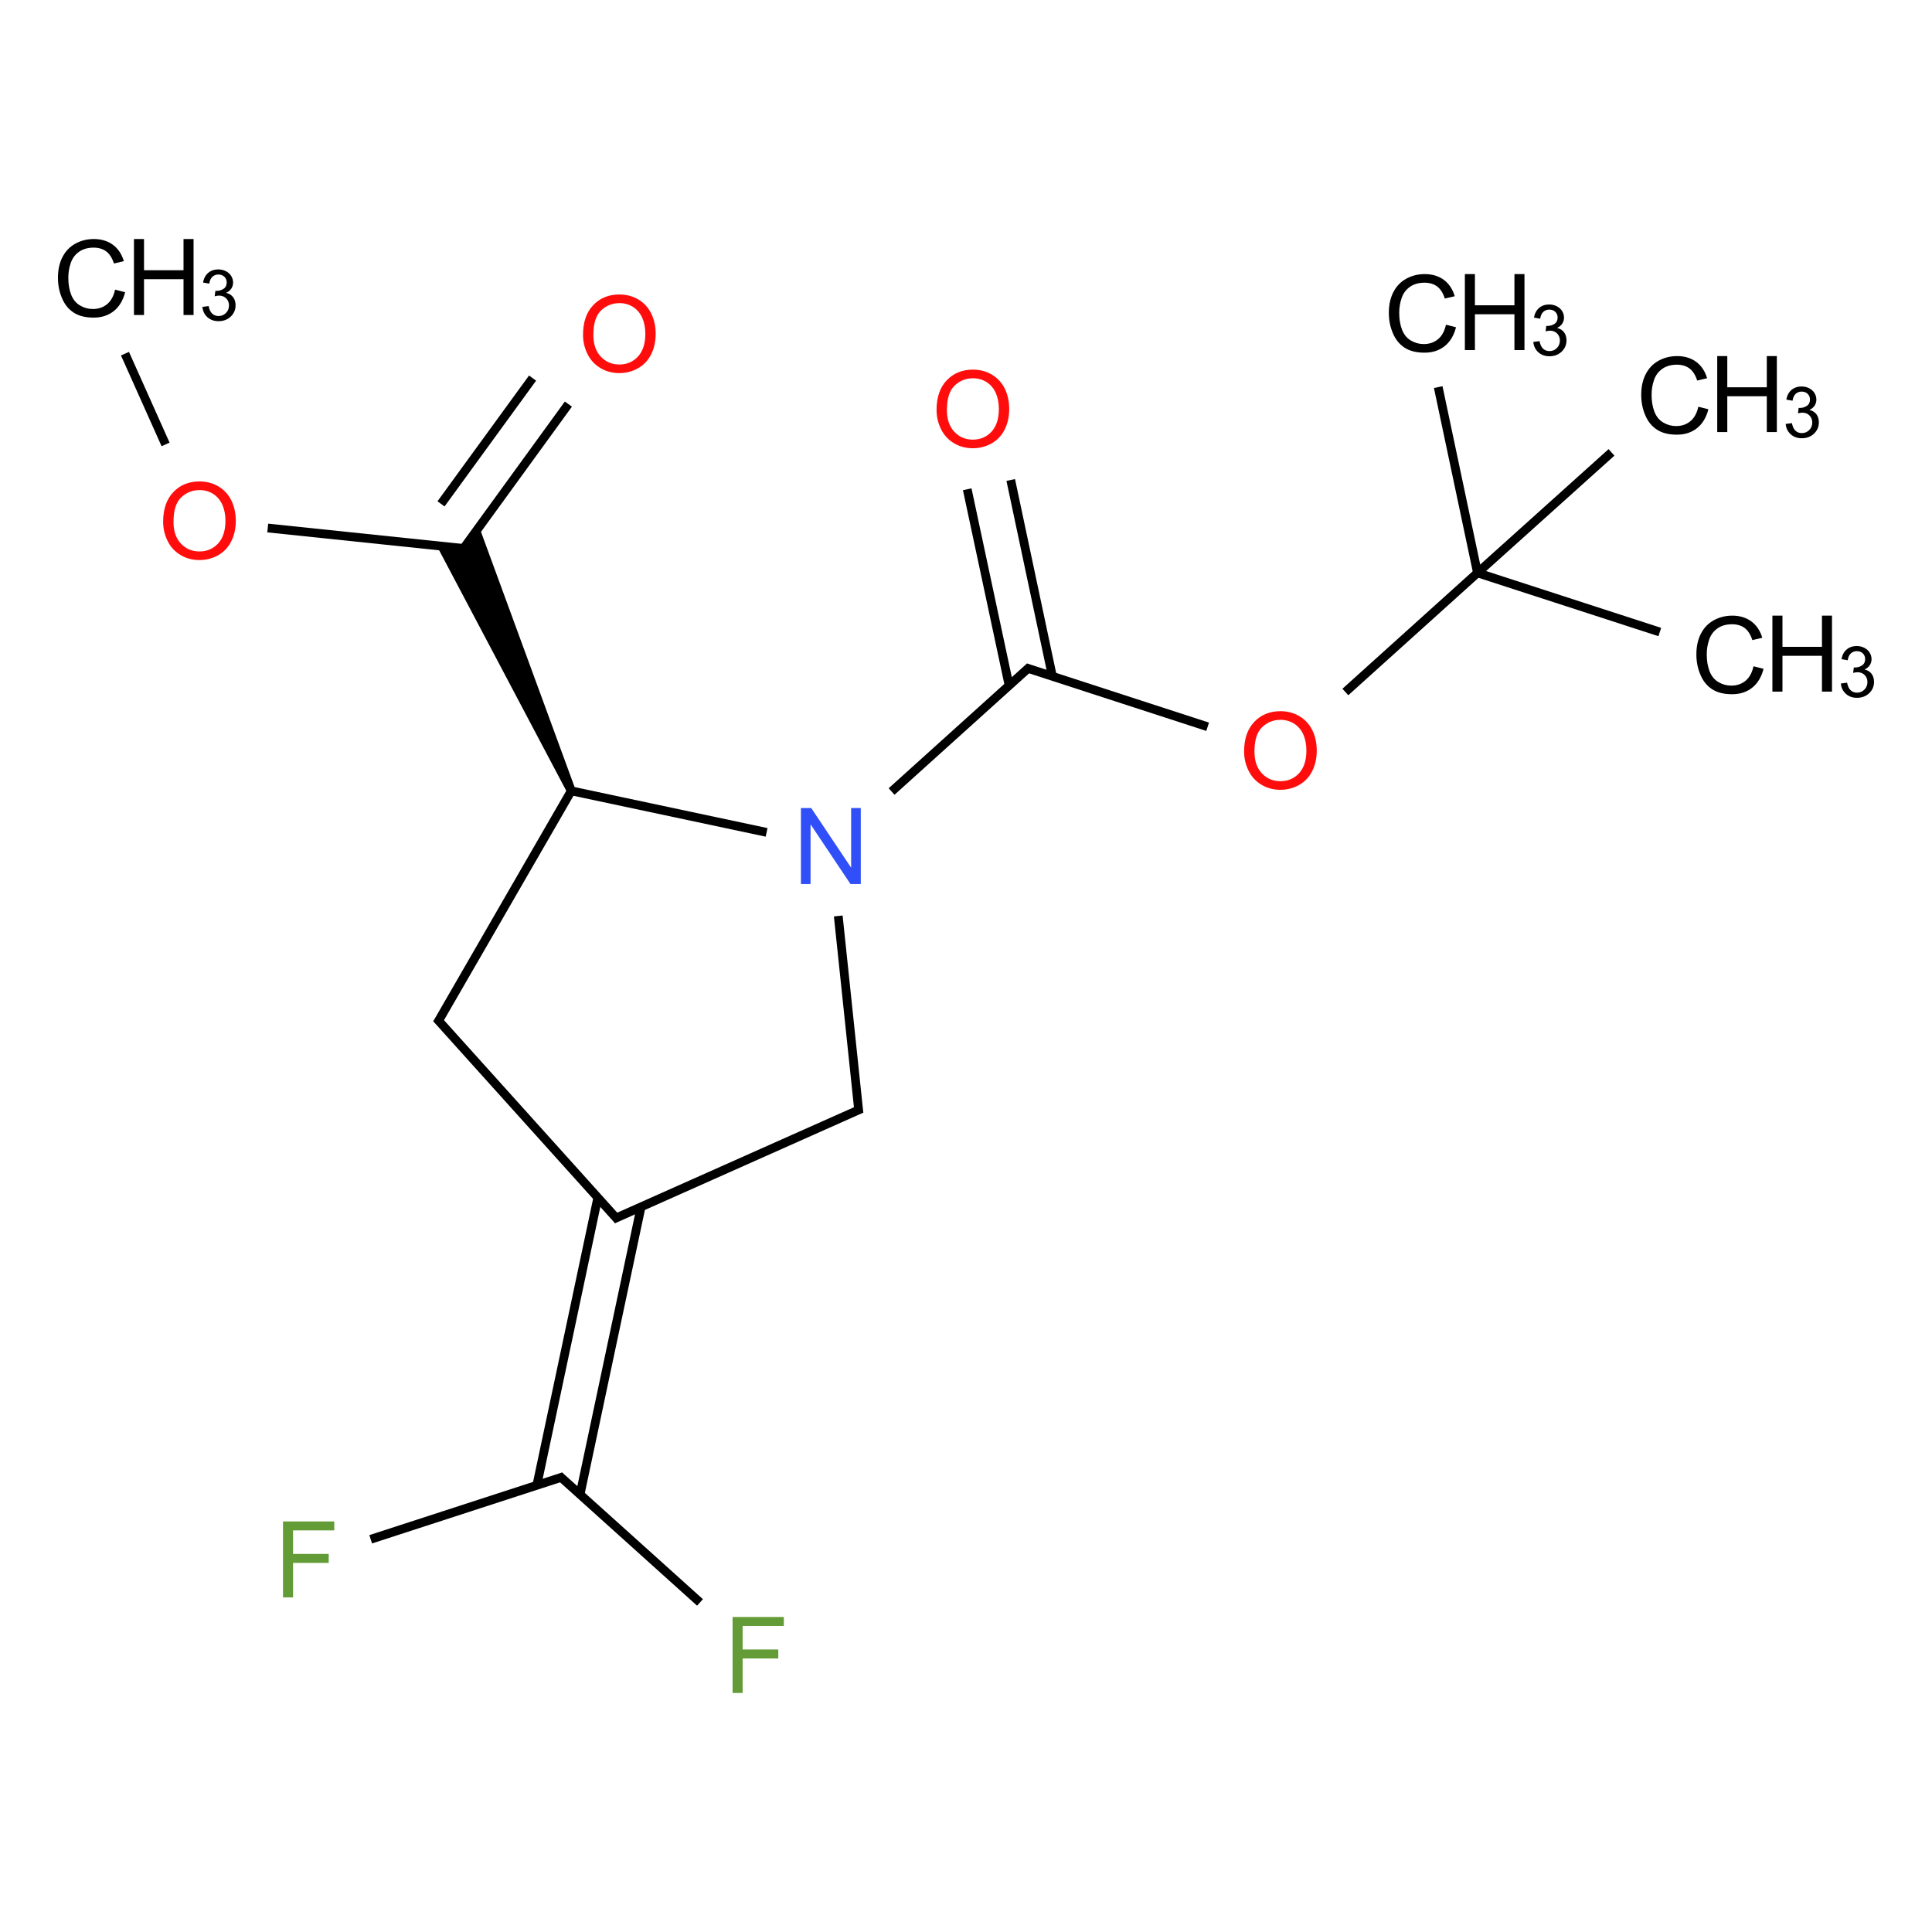 <?xml version="1.0" encoding="UTF-8"?>
<svg xmlns="http://www.w3.org/2000/svg" xmlns:xlink="http://www.w3.org/1999/xlink" width="400pt" height="400pt" viewBox="0 0 400 400" version="1.1">
<defs>
<g>
<symbol overflow="visible" id="glyph0-0">
<path style="stroke:none;" d="M 2.746 0 L 2.746 -13.734 L 13.734 -13.734 L 13.734 0 Z M 3.09 -0.344 L 13.391 -0.344 L 13.391 -13.391 L 3.09 -13.391 Z "/>
</symbol>
<symbol overflow="visible" id="glyph0-1">
<path style="stroke:none;" d="M 12.918 -5.516 L 15 -4.988 C 14.562 -3.277 13.777 -1.977 12.645 -1.078 C 11.512 -0.18 10.125 0.27 8.488 0.27 C 6.789 0.27 5.41 -0.074 4.352 -0.766 C 3.285 -1.453 2.477 -2.453 1.926 -3.766 C 1.367 -5.074 1.09 -6.48 1.094 -7.984 C 1.09 -9.621 1.402 -11.051 2.031 -12.27 C 2.656 -13.488 3.547 -14.414 4.703 -15.047 C 5.855 -15.68 7.129 -15.996 8.52 -16 C 10.09 -15.996 11.41 -15.594 12.488 -14.797 C 13.559 -13.992 14.309 -12.867 14.734 -11.418 L 12.684 -10.934 C 12.316 -12.078 11.785 -12.91 11.094 -13.434 C 10.398 -13.953 9.527 -14.215 8.477 -14.219 C 7.266 -14.215 6.254 -13.926 5.445 -13.348 C 4.629 -12.77 4.059 -11.992 3.734 -11.016 C 3.402 -10.039 3.238 -9.031 3.242 -7.992 C 3.238 -6.656 3.434 -5.488 3.824 -4.488 C 4.211 -3.488 4.816 -2.742 5.645 -2.25 C 6.465 -1.758 7.355 -1.512 8.316 -1.512 C 9.48 -1.512 10.469 -1.848 11.277 -2.52 C 12.082 -3.191 12.629 -4.188 12.918 -5.516 Z "/>
</symbol>
<symbol overflow="visible" id="glyph0-2">
<path style="stroke:none;" d="M 1.758 0 L 1.758 -15.73 L 3.84 -15.73 L 3.84 -9.27 L 12.02 -9.27 L 12.02 -15.73 L 14.098 -15.73 L 14.098 0 L 12.02 0 L 12.02 -7.414 L 3.84 -7.414 L 3.84 0 Z "/>
</symbol>
<symbol overflow="visible" id="glyph0-3">
<path style="stroke:none;" d="M 1.062 -7.66 C 1.059 -10.27 1.762 -12.316 3.164 -13.793 C 4.566 -15.27 6.375 -16.008 8.594 -16.008 C 10.043 -16.008 11.352 -15.66 12.52 -14.969 C 13.684 -14.273 14.574 -13.305 15.188 -12.066 C 15.797 -10.82 16.102 -9.414 16.105 -7.844 C 16.102 -6.246 15.781 -4.82 15.141 -3.562 C 14.496 -2.305 13.582 -1.352 12.402 -0.703 C 11.219 -0.055 9.945 0.27 8.586 0.27 C 7.102 0.27 5.777 -0.086 4.613 -0.805 C 3.441 -1.516 2.559 -2.492 1.961 -3.734 C 1.359 -4.969 1.059 -6.277 1.062 -7.66 Z M 3.207 -7.629 C 3.203 -5.73 3.715 -4.234 4.734 -3.148 C 5.754 -2.055 7.031 -1.512 8.574 -1.512 C 10.137 -1.512 11.426 -2.062 12.441 -3.164 C 13.449 -4.266 13.957 -5.828 13.961 -7.855 C 13.957 -9.133 13.738 -10.25 13.309 -11.207 C 12.871 -12.16 12.238 -12.902 11.41 -13.43 C 10.574 -13.953 9.641 -14.215 8.605 -14.219 C 7.129 -14.215 5.859 -13.707 4.801 -12.699 C 3.734 -11.684 3.203 -9.996 3.207 -7.629 Z "/>
</symbol>
<symbol overflow="visible" id="glyph0-4">
<path style="stroke:none;" d="M 1.676 0 L 1.676 -15.73 L 3.809 -15.73 L 12.07 -3.379 L 12.07 -15.73 L 14.066 -15.73 L 14.066 0 L 11.934 0 L 3.668 -12.359 L 3.668 0 Z "/>
</symbol>
<symbol overflow="visible" id="glyph0-5">
<path style="stroke:none;" d="M 1.801 0 L 1.801 -15.73 L 12.414 -15.73 L 12.414 -13.875 L 3.883 -13.875 L 3.883 -9.004 L 11.266 -9.004 L 11.266 -7.145 L 3.883 -7.145 L 3.883 0 Z "/>
</symbol>
<symbol overflow="visible" id="glyph1-0">
<path style="stroke:none;" d="M 1.832 0 L 1.832 -9.156 L 9.156 -9.156 L 9.156 0 Z M 2.059 -0.23 L 8.926 -0.23 L 8.926 -8.926 L 2.059 -8.926 Z "/>
</symbol>
<symbol overflow="visible" id="glyph1-1">
<path style="stroke:none;" d="M 0.613 -2.77 L 1.902 -2.941 C 2.047 -2.207 2.297 -1.68 2.656 -1.359 C 3.008 -1.039 3.441 -0.879 3.957 -0.879 C 4.559 -0.879 5.07 -1.086 5.488 -1.508 C 5.906 -1.926 6.117 -2.449 6.117 -3.07 C 6.117 -3.66 5.922 -4.145 5.535 -4.531 C 5.148 -4.914 4.656 -5.109 4.062 -5.109 C 3.816 -5.109 3.516 -5.059 3.156 -4.965 L 3.297 -6.094 C 3.379 -6.086 3.449 -6.082 3.504 -6.082 C 4.051 -6.082 4.543 -6.223 4.984 -6.508 C 5.422 -6.793 5.641 -7.234 5.645 -7.832 C 5.641 -8.305 5.48 -8.695 5.164 -9.008 C 4.84 -9.312 4.43 -9.469 3.926 -9.473 C 3.426 -9.469 3.008 -9.312 2.676 -9 C 2.34 -8.684 2.125 -8.211 2.031 -7.582 L 0.742 -7.812 C 0.898 -8.672 1.258 -9.34 1.816 -9.816 C 2.371 -10.289 3.062 -10.527 3.898 -10.531 C 4.469 -10.527 4.996 -10.406 5.48 -10.16 C 5.957 -9.914 6.328 -9.578 6.586 -9.156 C 6.84 -8.73 6.965 -8.281 6.969 -7.805 C 6.965 -7.352 6.844 -6.938 6.602 -6.566 C 6.355 -6.191 5.996 -5.895 5.523 -5.68 C 6.141 -5.531 6.621 -5.234 6.969 -4.789 C 7.309 -4.336 7.48 -3.773 7.484 -3.098 C 7.48 -2.18 7.148 -1.402 6.48 -0.766 C 5.812 -0.129 4.969 0.188 3.949 0.188 C 3.027 0.188 2.262 -0.086 1.652 -0.637 C 1.043 -1.184 0.695 -1.895 0.613 -2.77 Z "/>
</symbol>
</g>
</defs>
<g id="surface245">
<g style="fill:rgb(0%,0%,0%);fill-opacity:1;">
  <use xlink:href="#glyph0-1" x="10.906" y="65.488"/>
</g>
<g style="fill:rgb(0%,0%,0%);fill-opacity:1;">
  <use xlink:href="#glyph0-2" x="25.977" y="65.219"/>
</g>
<g style="fill:rgb(0%,0%,0%);fill-opacity:1;">
  <use xlink:href="#glyph1-1" x="41.293" y="66.309"/>
</g>
<g style="fill:rgb(100%,5.1%,5.1%);fill-opacity:1;">
  <use xlink:href="#glyph0-3" x="32.715" y="115.684"/>
</g>
<g style="fill:rgb(100%,5.1%,5.1%);fill-opacity:1;">
  <use xlink:href="#glyph0-3" x="119.648" y="76.977"/>
</g>
<g style="fill:rgb(19%,31%,97%);fill-opacity:1;">
  <use xlink:href="#glyph0-4" x="164.148" y="183.027"/>
</g>
<g style="fill:rgb(100%,5.1%,5.1%);fill-opacity:1;">
  <use xlink:href="#glyph0-3" x="192.844" y="92.535"/>
</g>
<g style="fill:rgb(100%,5.1%,5.1%);fill-opacity:1;">
  <use xlink:href="#glyph0-3" x="256.516" y="163.25"/>
</g>
<g style="fill:rgb(0%,0%,0%);fill-opacity:1;">
  <use xlink:href="#glyph0-1" x="286.453" y="72.746"/>
</g>
<g style="fill:rgb(0%,0%,0%);fill-opacity:1;">
  <use xlink:href="#glyph0-2" x="301.527" y="72.477"/>
</g>
<g style="fill:rgb(0%,0%,0%);fill-opacity:1;">
  <use xlink:href="#glyph1-1" x="316.844" y="73.57"/>
</g>
<g style="fill:rgb(0%,0%,0%);fill-opacity:1;">
  <use xlink:href="#glyph0-1" x="350.125" y="143.461"/>
</g>
<g style="fill:rgb(0%,0%,0%);fill-opacity:1;">
  <use xlink:href="#glyph0-2" x="365.199" y="143.191"/>
</g>
<g style="fill:rgb(0%,0%,0%);fill-opacity:1;">
  <use xlink:href="#glyph1-1" x="380.516" y="144.285"/>
</g>
<g style="fill:rgb(0%,0%,0%);fill-opacity:1;">
  <use xlink:href="#glyph0-1" x="338.703" y="89.723"/>
</g>
<g style="fill:rgb(0%,0%,0%);fill-opacity:1;">
  <use xlink:href="#glyph0-2" x="353.777" y="89.453"/>
</g>
<g style="fill:rgb(0%,0%,0%);fill-opacity:1;">
  <use xlink:href="#glyph1-1" x="369.094" y="90.547"/>
</g>
<g style="fill:rgb(38.925%,61.167%,21.548%);fill-opacity:1;">
  <use xlink:href="#glyph0-5" x="149.871" y="350.512"/>
</g>
<g style="fill:rgb(38.925%,61.167%,21.548%);fill-opacity:1;">
  <use xlink:href="#glyph0-5" x="56.793" y="330.727"/>
</g>
<path style="fill:none;stroke-width:0.033;stroke-linecap:butt;stroke-linejoin:miter;stroke:rgb(0%,0%,0%);stroke-opacity:1;stroke-miterlimit:10;" d="M 0.126 0.284 L 0.279 0.626 " transform="matrix(54.939,0,0,54.939,18.953,57.622)"/>
<path style="fill:none;stroke-width:0.033;stroke-linecap:butt;stroke-linejoin:miter;stroke:rgb(0%,0%,0%);stroke-opacity:1;stroke-miterlimit:10;" d="M 0.664 0.941 L 1.411 1.019 " transform="matrix(54.939,0,0,54.939,18.953,57.622)"/>
<path style="fill:none;stroke-width:0.033;stroke-linecap:butt;stroke-linejoin:miter;stroke:rgb(0%,0%,0%);stroke-opacity:1;stroke-miterlimit:10;" d="M 1.396 1.026 L 1.797 0.474 " transform="matrix(54.939,0,0,54.939,18.953,57.622)"/>
<path style="fill:none;stroke-width:0.033;stroke-linecap:butt;stroke-linejoin:miter;stroke:rgb(0%,0%,0%);stroke-opacity:1;stroke-miterlimit:10;" d="M 1.317 0.85 L 1.662 0.376 " transform="matrix(54.939,0,0,54.939,18.953,57.622)"/>
<path style=" stroke:none;fill-rule:nonzero;fill:rgb(0%,0%,0%);fill-opacity:1;" d="M 119.117 163.371 L 99.199 109.059 L 95.938 113.555 L 90.414 112.973 L 117.445 164.113 "/>
<path style="fill:none;stroke-width:0.033;stroke-linecap:butt;stroke-linejoin:miter;stroke:rgb(0%,0%,0%);stroke-opacity:1;stroke-miterlimit:10;" d="M 1.814 1.921 L 1.302 2.808 " transform="matrix(54.939,0,0,54.939,18.953,57.622)"/>
<path style="fill:none;stroke-width:0.033;stroke-linecap:butt;stroke-linejoin:miter;stroke:rgb(0%,0%,0%);stroke-opacity:1;stroke-miterlimit:10;" d="M 1.3 2.789 L 1.985 3.55 " transform="matrix(54.939,0,0,54.939,18.953,57.622)"/>
<path style="fill:none;stroke-width:0.033;stroke-linecap:butt;stroke-linejoin:miter;stroke:rgb(0%,0%,0%);stroke-opacity:1;stroke-miterlimit:10;" d="M 1.966 3.546 L 2.902 3.129 " transform="matrix(54.939,0,0,54.939,18.953,57.622)"/>
<path style="fill:none;stroke-width:0.033;stroke-linecap:butt;stroke-linejoin:miter;stroke:rgb(0%,0%,0%);stroke-opacity:1;stroke-miterlimit:10;" d="M 2.892 3.146 L 2.814 2.403 " transform="matrix(54.939,0,0,54.939,18.953,57.622)"/>
<path style="fill:none;stroke-width:0.033;stroke-linecap:butt;stroke-linejoin:miter;stroke:rgb(0%,0%,0%);stroke-opacity:1;stroke-miterlimit:10;" d="M 2.544 2.088 L 1.796 1.929 " transform="matrix(54.939,0,0,54.939,18.953,57.622)"/>
<path style="fill:none;stroke-width:0.033;stroke-linecap:butt;stroke-linejoin:miter;stroke:rgb(0%,0%,0%);stroke-opacity:1;stroke-miterlimit:10;" d="M 3.015 1.934 L 3.536 1.464 " transform="matrix(54.939,0,0,54.939,18.953,57.622)"/>
<path style="fill:none;stroke-width:0.033;stroke-linecap:butt;stroke-linejoin:miter;stroke:rgb(0%,0%,0%);stroke-opacity:1;stroke-miterlimit:10;" d="M 3.621 1.5 L 3.464 0.76 " transform="matrix(54.939,0,0,54.939,18.953,57.622)"/>
<path style="fill:none;stroke-width:0.033;stroke-linecap:butt;stroke-linejoin:miter;stroke:rgb(0%,0%,0%);stroke-opacity:1;stroke-miterlimit:10;" d="M 3.458 1.535 L 3.3 0.795 " transform="matrix(54.939,0,0,54.939,18.953,57.622)"/>
<path style="fill:none;stroke-width:0.033;stroke-linecap:butt;stroke-linejoin:miter;stroke:rgb(0%,0%,0%);stroke-opacity:1;stroke-miterlimit:10;" d="M 3.52 1.467 L 4.206 1.69 " transform="matrix(54.939,0,0,54.939,18.953,57.622)"/>
<path style="fill:none;stroke-width:0.033;stroke-linecap:butt;stroke-linejoin:miter;stroke:rgb(0%,0%,0%);stroke-opacity:1;stroke-miterlimit:10;" d="M 4.725 1.559 L 5.223 1.11 " transform="matrix(54.939,0,0,54.939,18.953,57.622)"/>
<path style="fill:none;stroke-width:0.033;stroke-linecap:butt;stroke-linejoin:miter;stroke:rgb(0%,0%,0%);stroke-opacity:1;stroke-miterlimit:10;" d="M 5.223 1.11 L 5.075 0.41 " transform="matrix(54.939,0,0,54.939,18.953,57.622)"/>
<path style="fill:none;stroke-width:0.033;stroke-linecap:butt;stroke-linejoin:miter;stroke:rgb(0%,0%,0%);stroke-opacity:1;stroke-miterlimit:10;" d="M 5.223 1.11 L 5.91 1.333 " transform="matrix(54.939,0,0,54.939,18.953,57.622)"/>
<path style="fill:none;stroke-width:0.033;stroke-linecap:butt;stroke-linejoin:miter;stroke:rgb(0%,0%,0%);stroke-opacity:1;stroke-miterlimit:10;" d="M 5.223 1.11 L 5.728 0.656 " transform="matrix(54.939,0,0,54.939,18.953,57.622)"/>
<path style="fill:none;stroke-width:0.033;stroke-linecap:butt;stroke-linejoin:miter;stroke:rgb(0%,0%,0%);stroke-opacity:1;stroke-miterlimit:10;" d="M 1.908 3.464 L 1.678 4.549 " transform="matrix(54.939,0,0,54.939,18.953,57.622)"/>
<path style="fill:none;stroke-width:0.033;stroke-linecap:butt;stroke-linejoin:miter;stroke:rgb(0%,0%,0%);stroke-opacity:1;stroke-miterlimit:10;" d="M 2.071 3.499 L 1.841 4.583 " transform="matrix(54.939,0,0,54.939,18.953,57.622)"/>
<path style="fill:none;stroke-width:0.033;stroke-linecap:butt;stroke-linejoin:miter;stroke:rgb(0%,0%,0%);stroke-opacity:1;stroke-miterlimit:10;" d="M 1.762 4.512 L 2.293 4.99 " transform="matrix(54.939,0,0,54.939,18.953,57.622)"/>
<path style="fill:none;stroke-width:0.033;stroke-linecap:butt;stroke-linejoin:miter;stroke:rgb(0%,0%,0%);stroke-opacity:1;stroke-miterlimit:10;" d="M 1.778 4.516 L 1.052 4.752 " transform="matrix(54.939,0,0,54.939,18.953,57.622)"/>
</g>
</svg>
